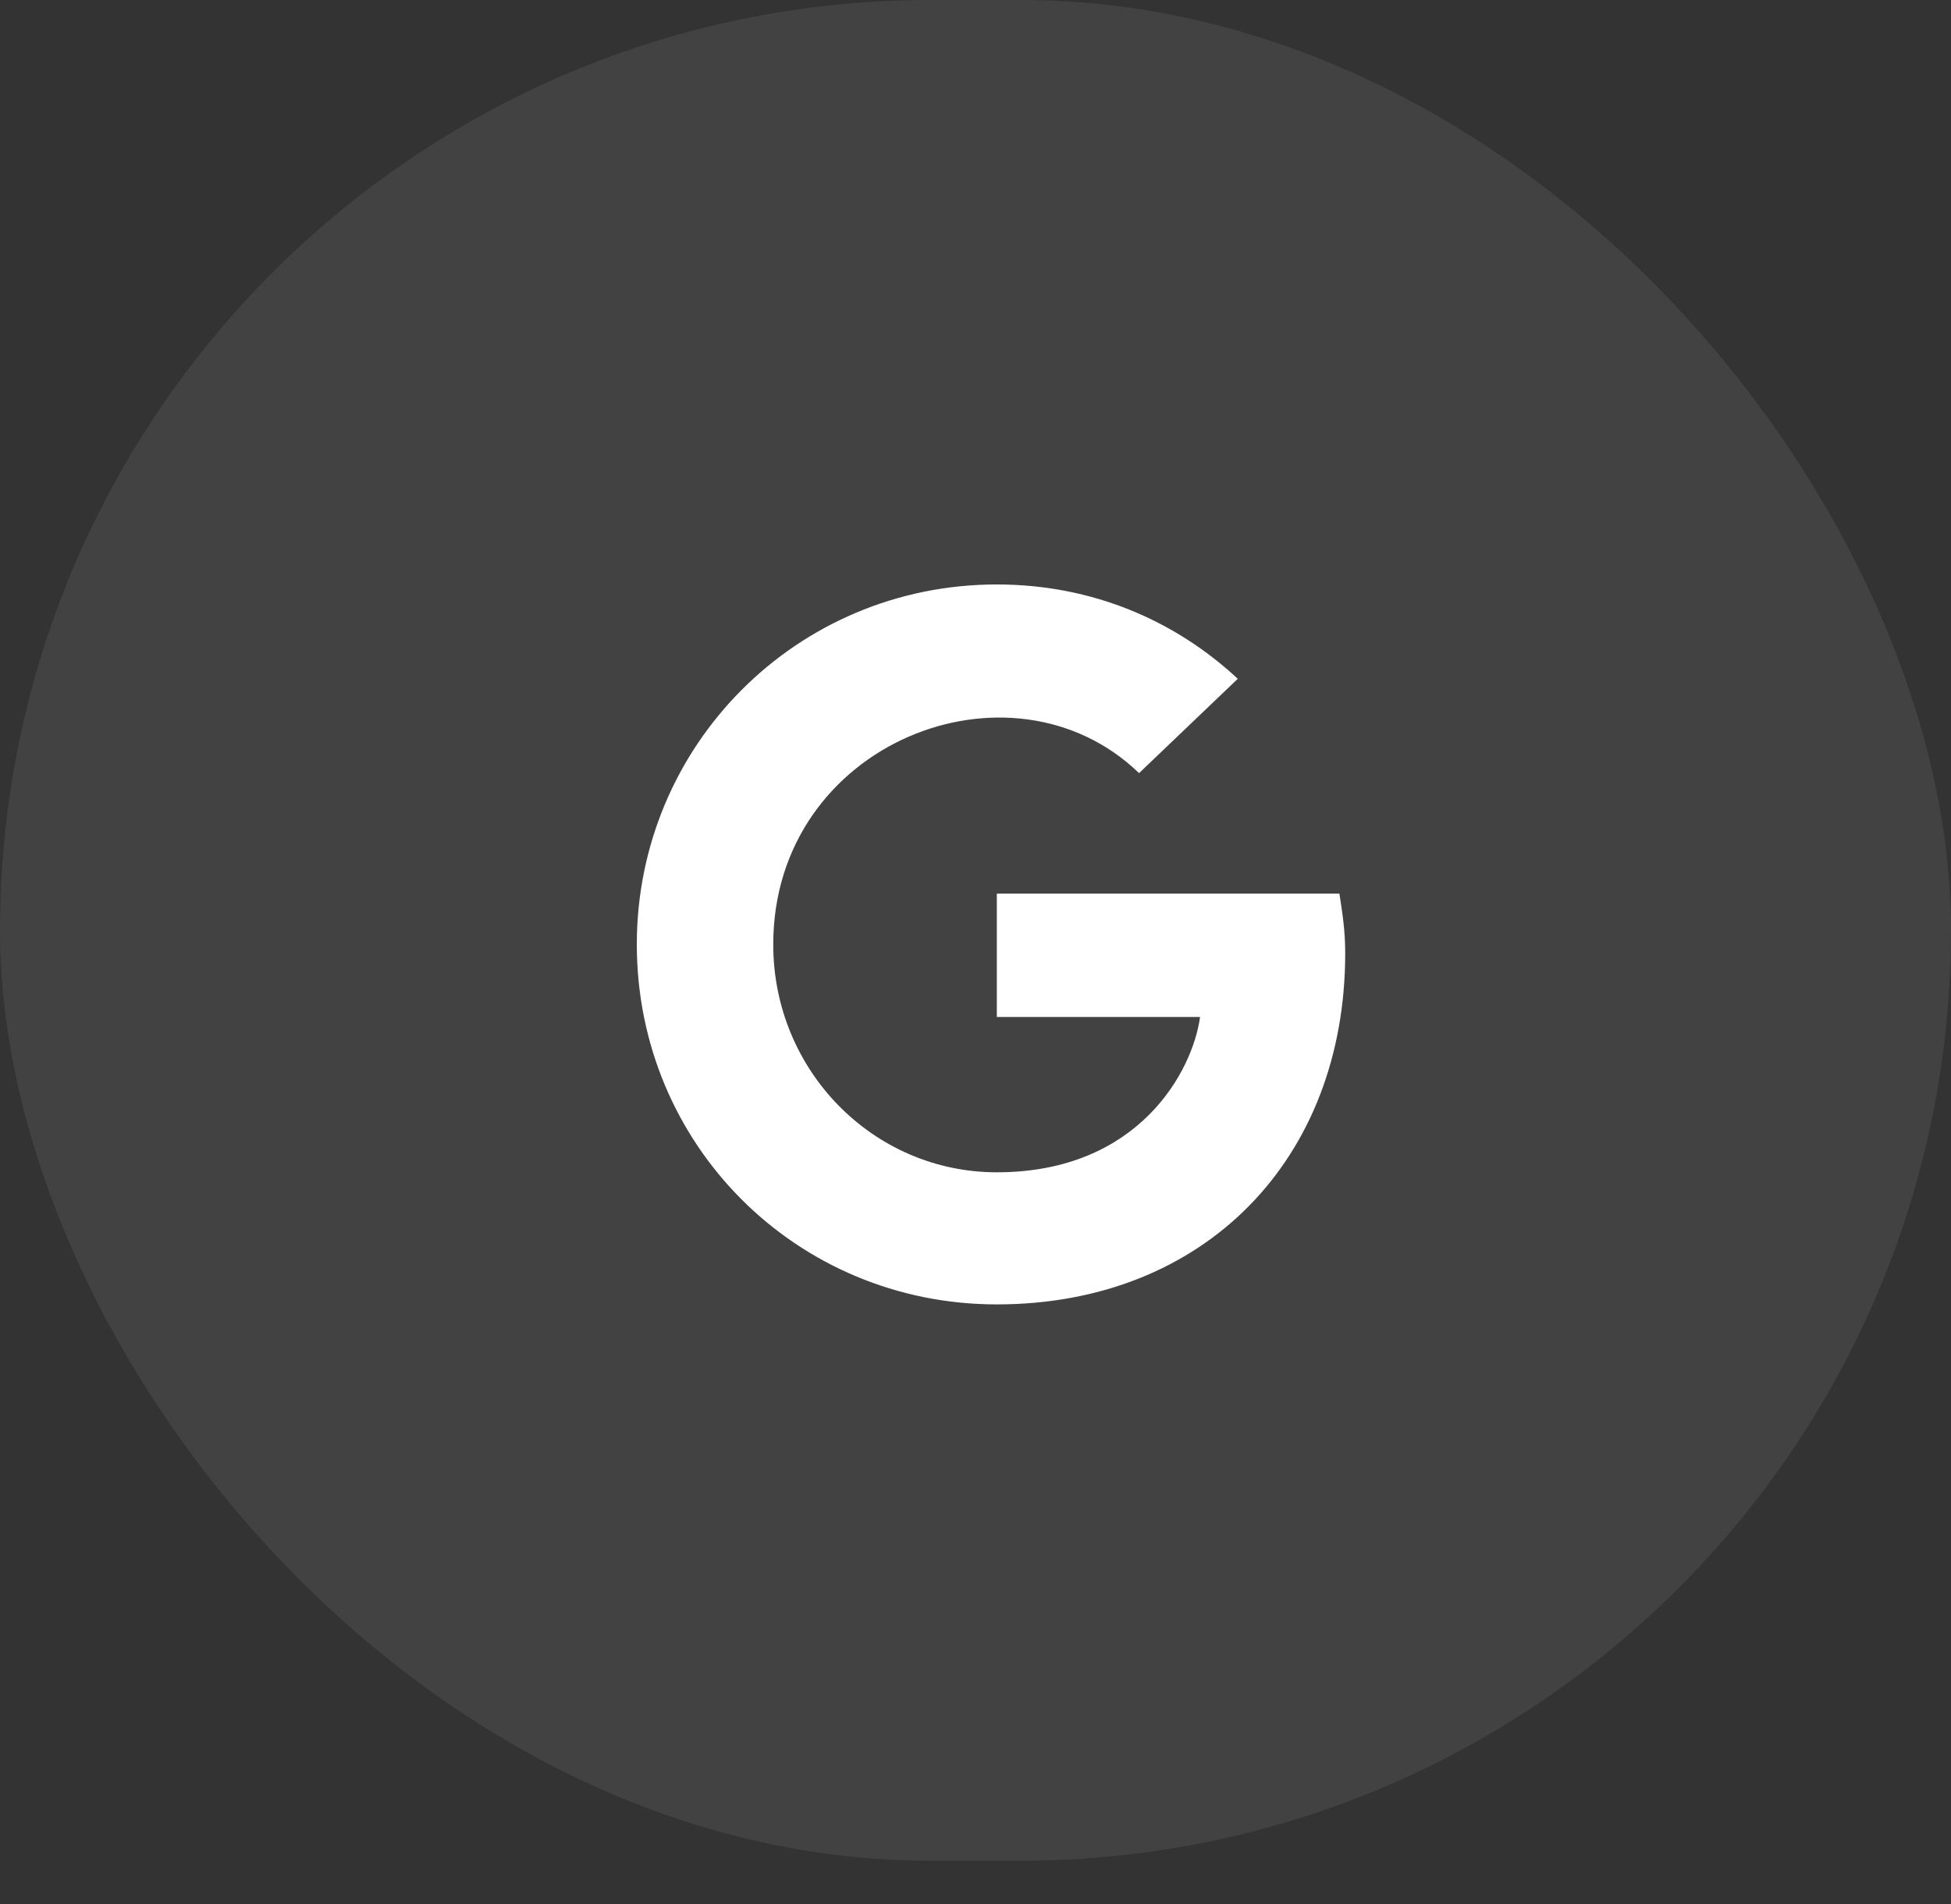 <svg width="42" height="41" viewBox="0 0 42 41" fill="none" xmlns="http://www.w3.org/2000/svg">
<rect x="0" y="0" width="42" height="41" fill="#333333" stroke="none"/>
<rect width="42" height="40.06" rx="20.03" fill="#D0D0D0" fill-opacity="0.1"/>
<path d="M28.959 20.52C28.959 20.02 28.896 19.645 28.834 19.239H21.459V21.895H25.834C25.678 23.052 24.521 25.239 21.459 25.239C18.803 25.239 16.646 23.052 16.646 20.333C16.646 15.989 21.771 13.989 24.521 16.645L26.646 14.614C25.303 13.364 23.521 12.583 21.459 12.583C17.146 12.583 13.709 16.052 13.709 20.333C13.709 24.645 17.146 28.083 21.459 28.083C25.928 28.083 28.959 24.958 28.959 20.52Z" fill="white"/>
</svg>
